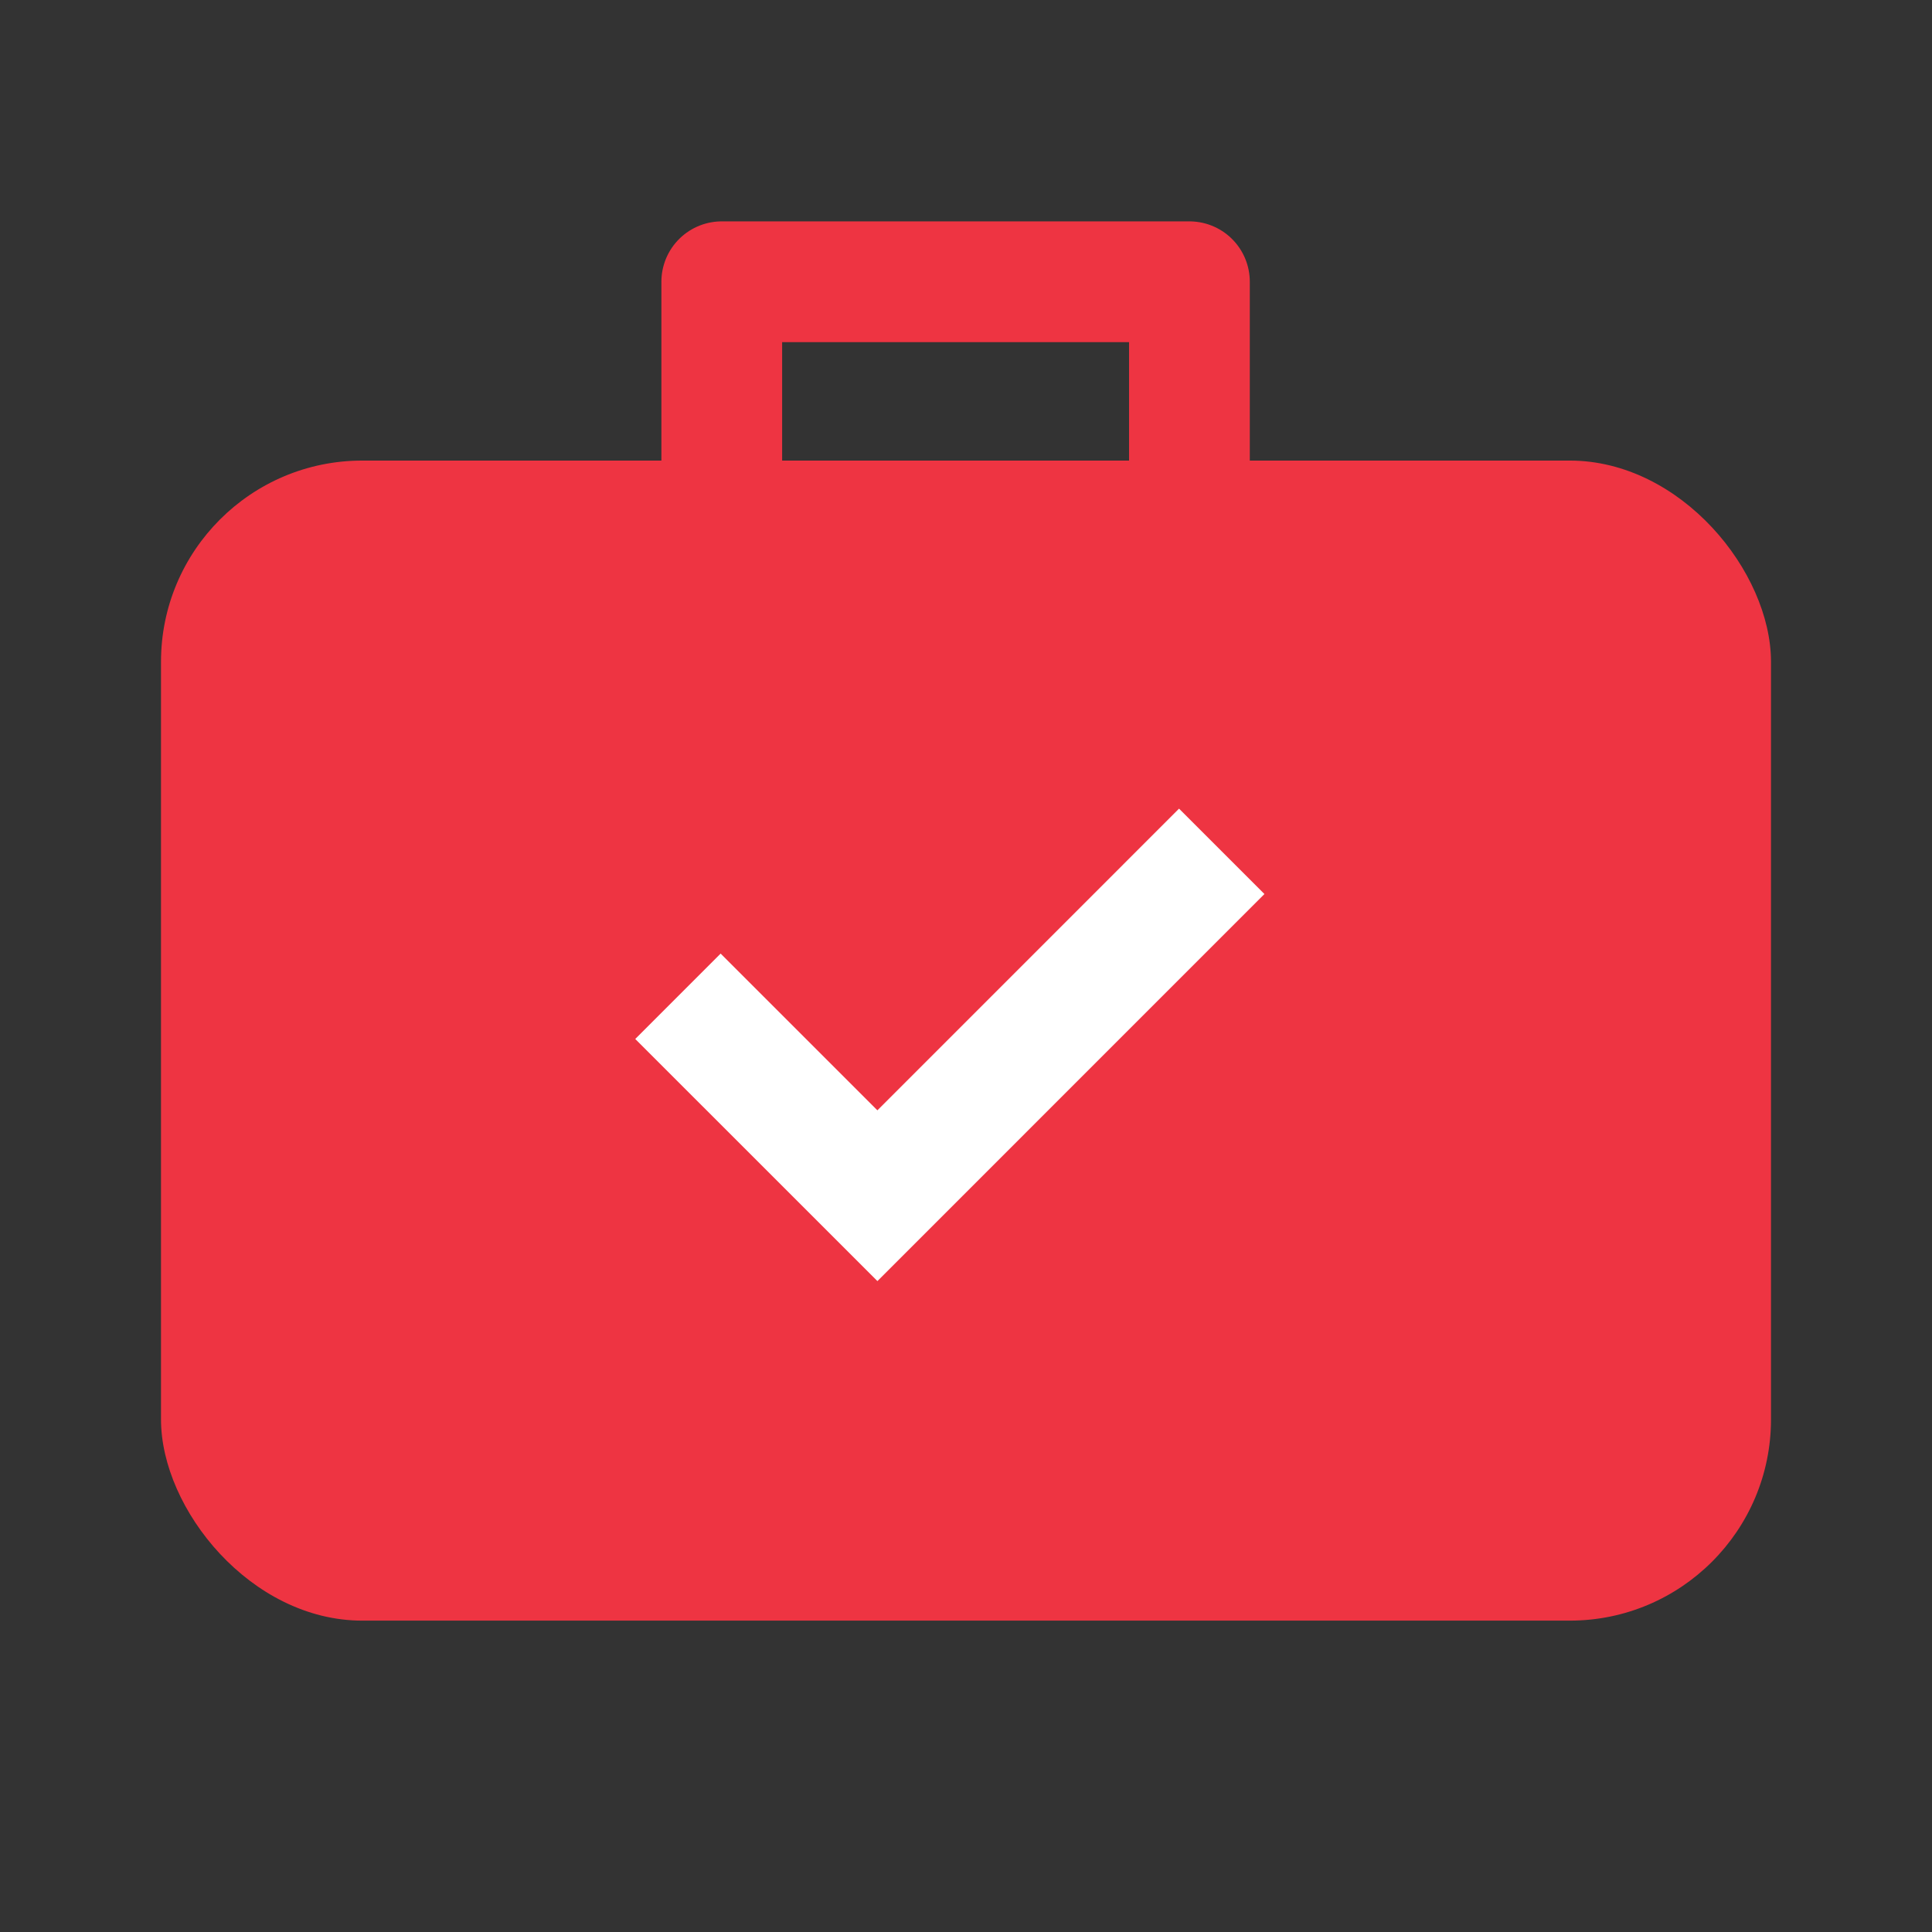 <svg xmlns="http://www.w3.org/2000/svg" width="48" height="48" viewBox="0 0 48 48">
    <rect x="0" y="0" width="48" height="48" fill="#333333" stroke="none"/>
    <g data-name="Group 1000">
        <g data-name="Group 999" transform="translate(-1363 -6087.557)">
            <rect data-name="Rectangle 1325" width="40" height="28.821" rx="5" transform="translate(1367 6099)" style="fill:#ee3442"/>
            <path data-name="Path 978" d="m17745.9-4799.067 3.895 3.894 7.494-7.495" transform="translate(-16364.996 10912.437)" style="stroke-width:3px;stroke:#fff;stroke-linecap:square;fill:none"/>
            <path data-name="Path 979" d="M17695.8-4805.424v-5.019h11.619v5.019" transform="translate(-16314.868 10905)" style="stroke:#ee3442;stroke-linejoin:round;stroke-width:3px;fill:none"/>
        </g>
        <path data-name="Rectangle 1326" style="fill:none" d="M0 0h48v48H0z"/>
    </g>
</svg>
